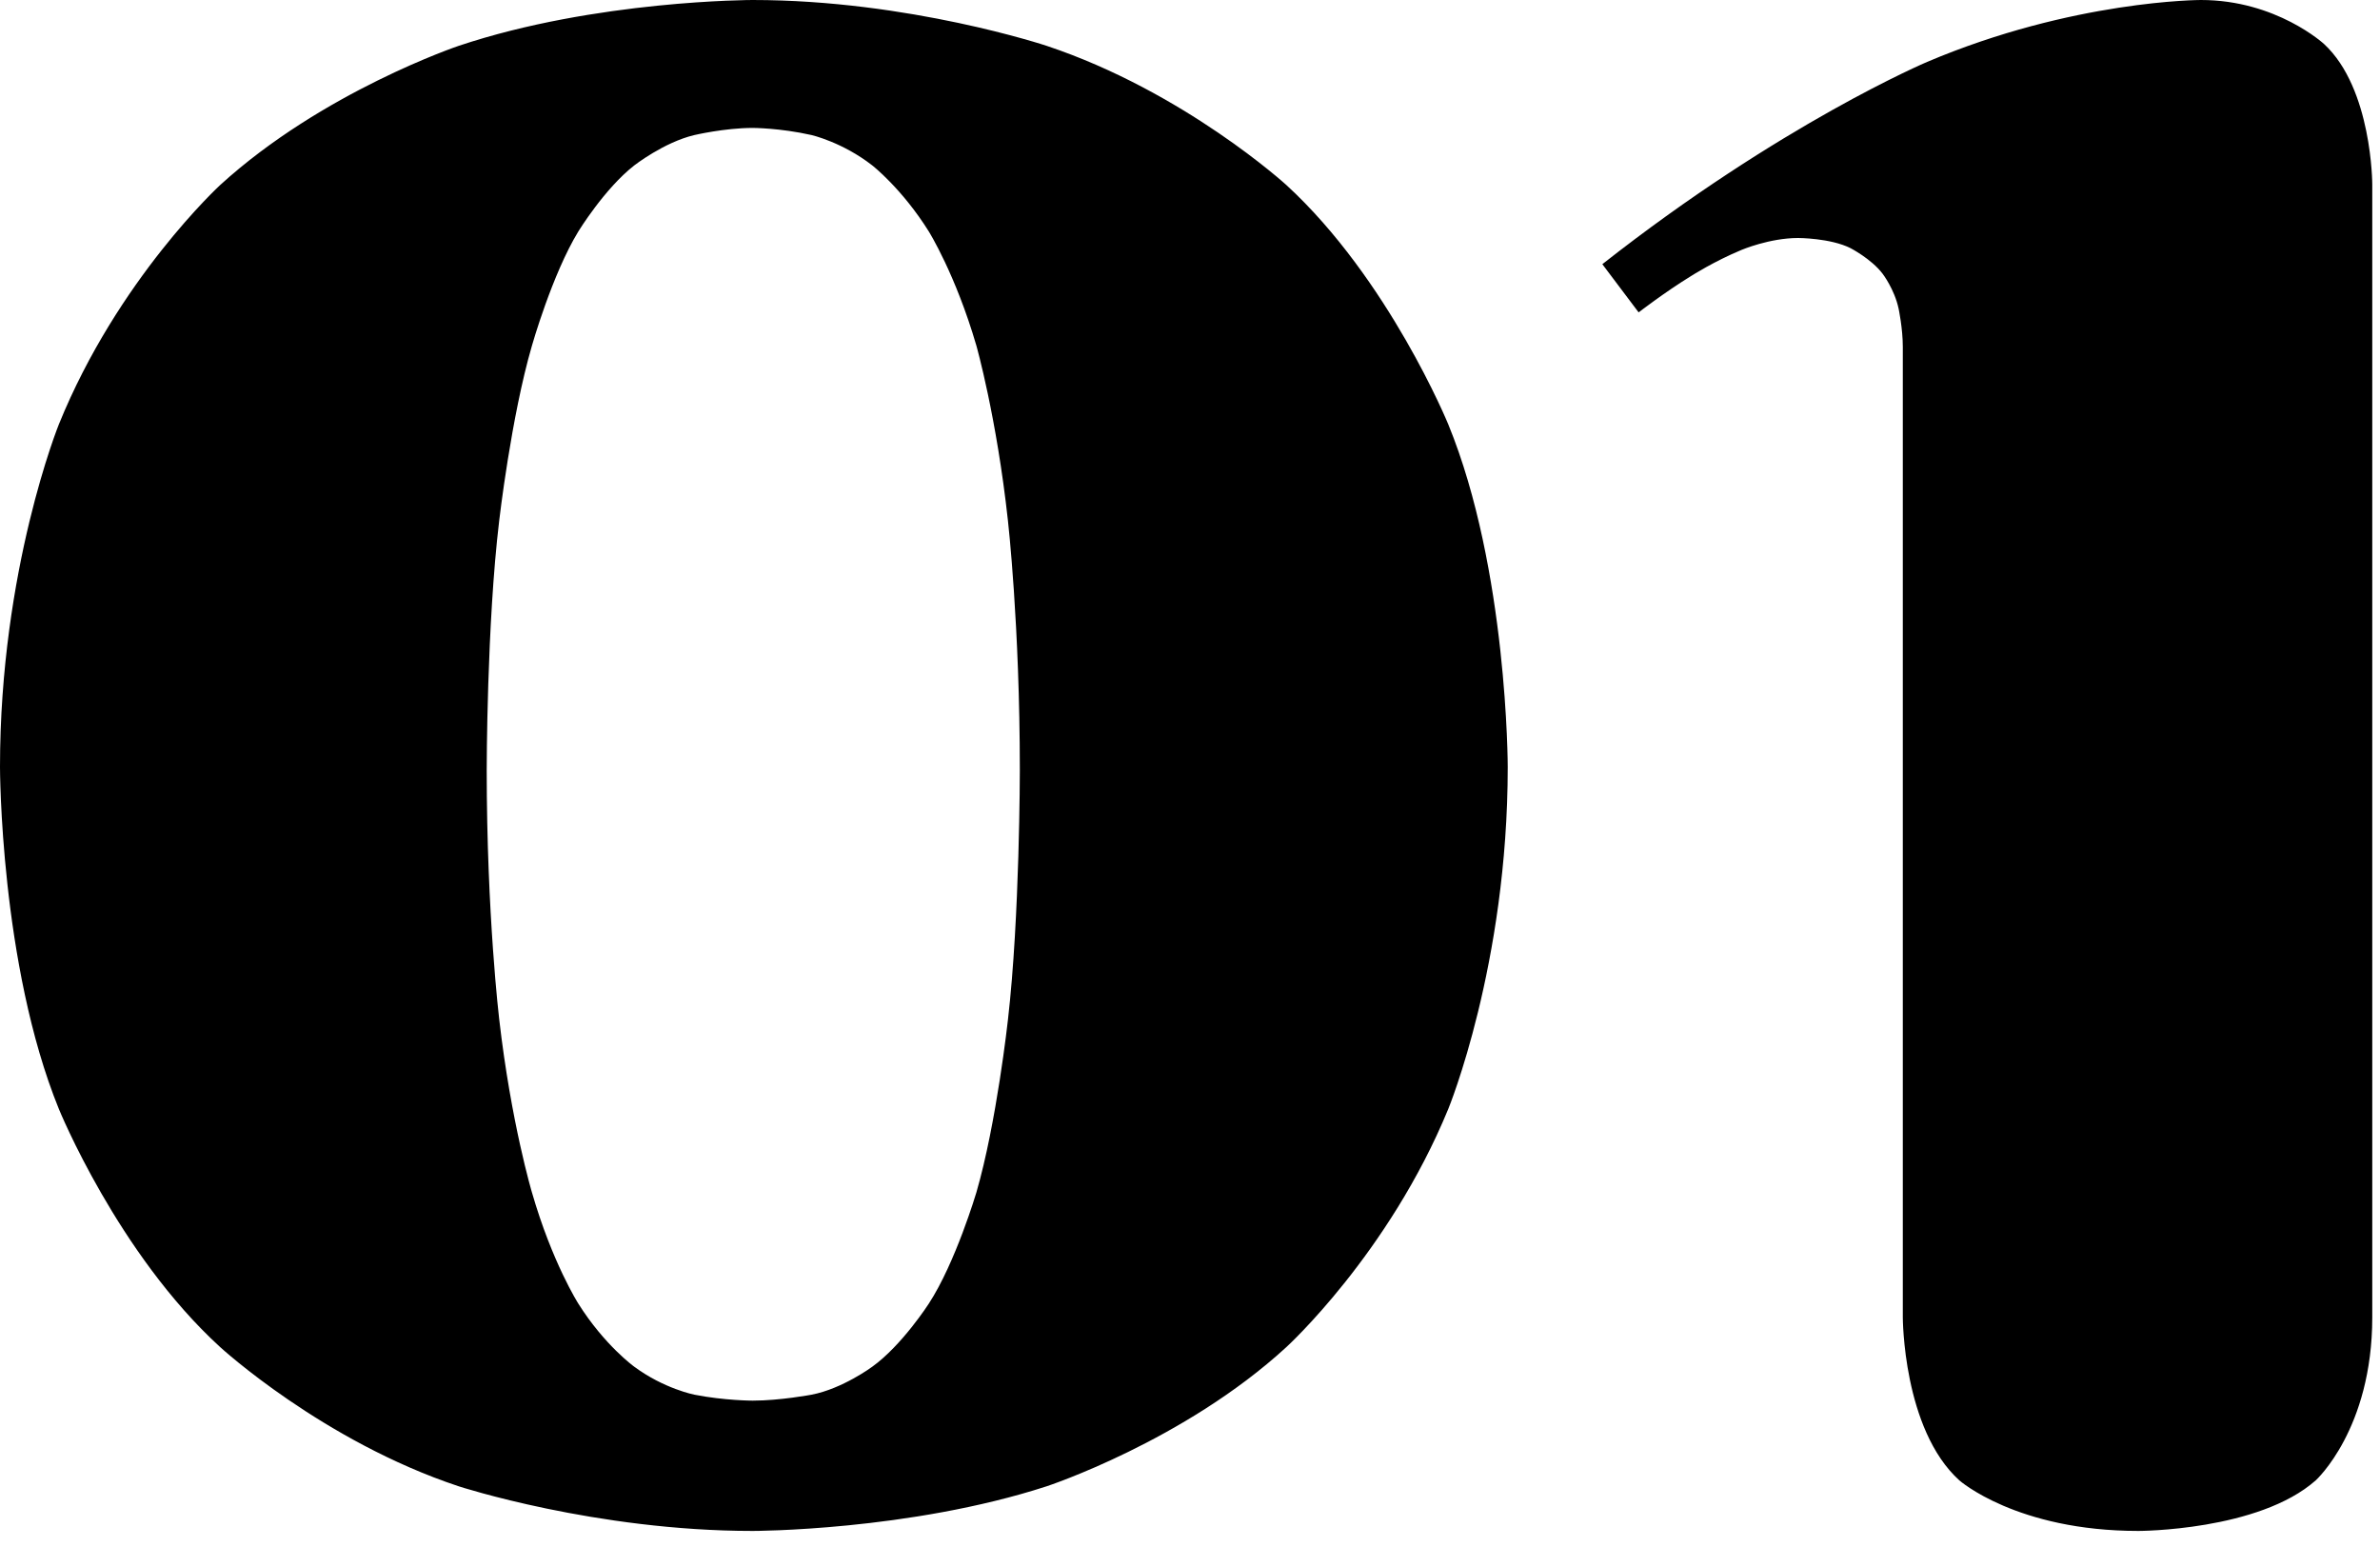   <svg xmlns="http://www.w3.org/2000/svg" xmlns:xlink="http://www.w3.org/1999/xlink" width="40" height="26" viewBox="0 0 40 26">
   <path fill-rule="evenodd" style="fill:#000000" transform="translate(0 0)  rotate(0 19.934 12.866)" opacity="1" d="M21.62 3.11C23.34 4.69 24.34 7.13 24.34 7.13C25.34 9.57 25.34 12.89 25.34 12.89C25.34 16.21 24.34 18.64 24.34 18.64C23.34 21.07 21.62 22.64 21.62 22.64C19.9 24.22 17.59 24.98 17.59 24.98C15.28 25.73 12.65 25.73 12.65 25.73C10.01 25.73 7.71 24.98 7.71 24.98C5.42 24.22 3.7 22.64 3.7 22.64C1.98 21.07 0.99 18.64 0.99 18.64C0 16.21 0 12.89 0 12.89C0 9.57 0.99 7.13 0.99 7.13C1.98 4.69 3.7 3.11 3.7 3.11C5.42 1.54 7.71 0.77 7.71 0.77C10.01 0 12.65 0 12.65 0C15.28 0 17.59 0.77 17.59 0.77C19.9 1.54 21.62 3.11 21.62 3.11ZM39.06 0.74C39.87 1.49 39.87 3.1 39.87 3.1L39.87 22.14C39.87 24.02 38.92 24.88 38.92 24.88C37.96 25.73 35.94 25.73 35.94 25.73C33.89 25.73 32.93 24.88 32.93 24.88C31.98 24.02 31.98 22.14 31.98 22.14L31.98 5.83C31.98 5.52 31.91 5.19 31.91 5.19C31.84 4.86 31.64 4.6 31.64 4.6C31.45 4.35 31.1 4.17 31.1 4.17C30.76 4 30.22 4 30.22 4C29.74 4 29.27 4.2 29.27 4.2C28.81 4.39 28.42 4.64 28.42 4.64C27.98 4.91 27.54 5.25 27.54 5.25L26.93 4.44C29.93 2.08 32.39 1.04 32.39 1.04C34.84 0 36.99 0 36.99 0C38.26 0 39.06 0.74 39.06 0.74ZM14.66 2.78C14.16 2.39 13.64 2.27 13.64 2.27C13.11 2.15 12.65 2.15 12.65 2.15C12.18 2.15 11.67 2.27 11.67 2.27C11.16 2.39 10.66 2.78 10.66 2.78C10.16 3.17 9.72 3.89 9.72 3.89C9.28 4.61 8.94 5.81 8.94 5.81C8.59 7.01 8.39 8.75 8.39 8.75C8.18 10.5 8.18 12.94 8.18 12.94C8.18 15.38 8.39 17.13 8.39 17.13C8.59 18.87 8.94 20.04 8.94 20.04C9.28 21.22 9.72 21.91 9.72 21.91C10.16 22.61 10.66 22.97 10.66 22.97C11.16 23.34 11.67 23.44 11.67 23.44C12.18 23.54 12.65 23.54 12.65 23.54C13.11 23.54 13.64 23.44 13.64 23.44C14.16 23.34 14.66 22.97 14.66 22.97C15.16 22.61 15.61 21.91 15.61 21.91C16.06 21.22 16.41 20.04 16.41 20.04C16.75 18.87 16.94 17.14 16.94 17.14C17.14 15.41 17.14 12.94 17.14 12.94C17.14 10.5 16.94 8.75 16.94 8.75C16.75 7.01 16.41 5.81 16.41 5.81C16.06 4.61 15.61 3.89 15.61 3.89C15.16 3.17 14.66 2.78 14.66 2.78Z">
   </path>
  </svg>
